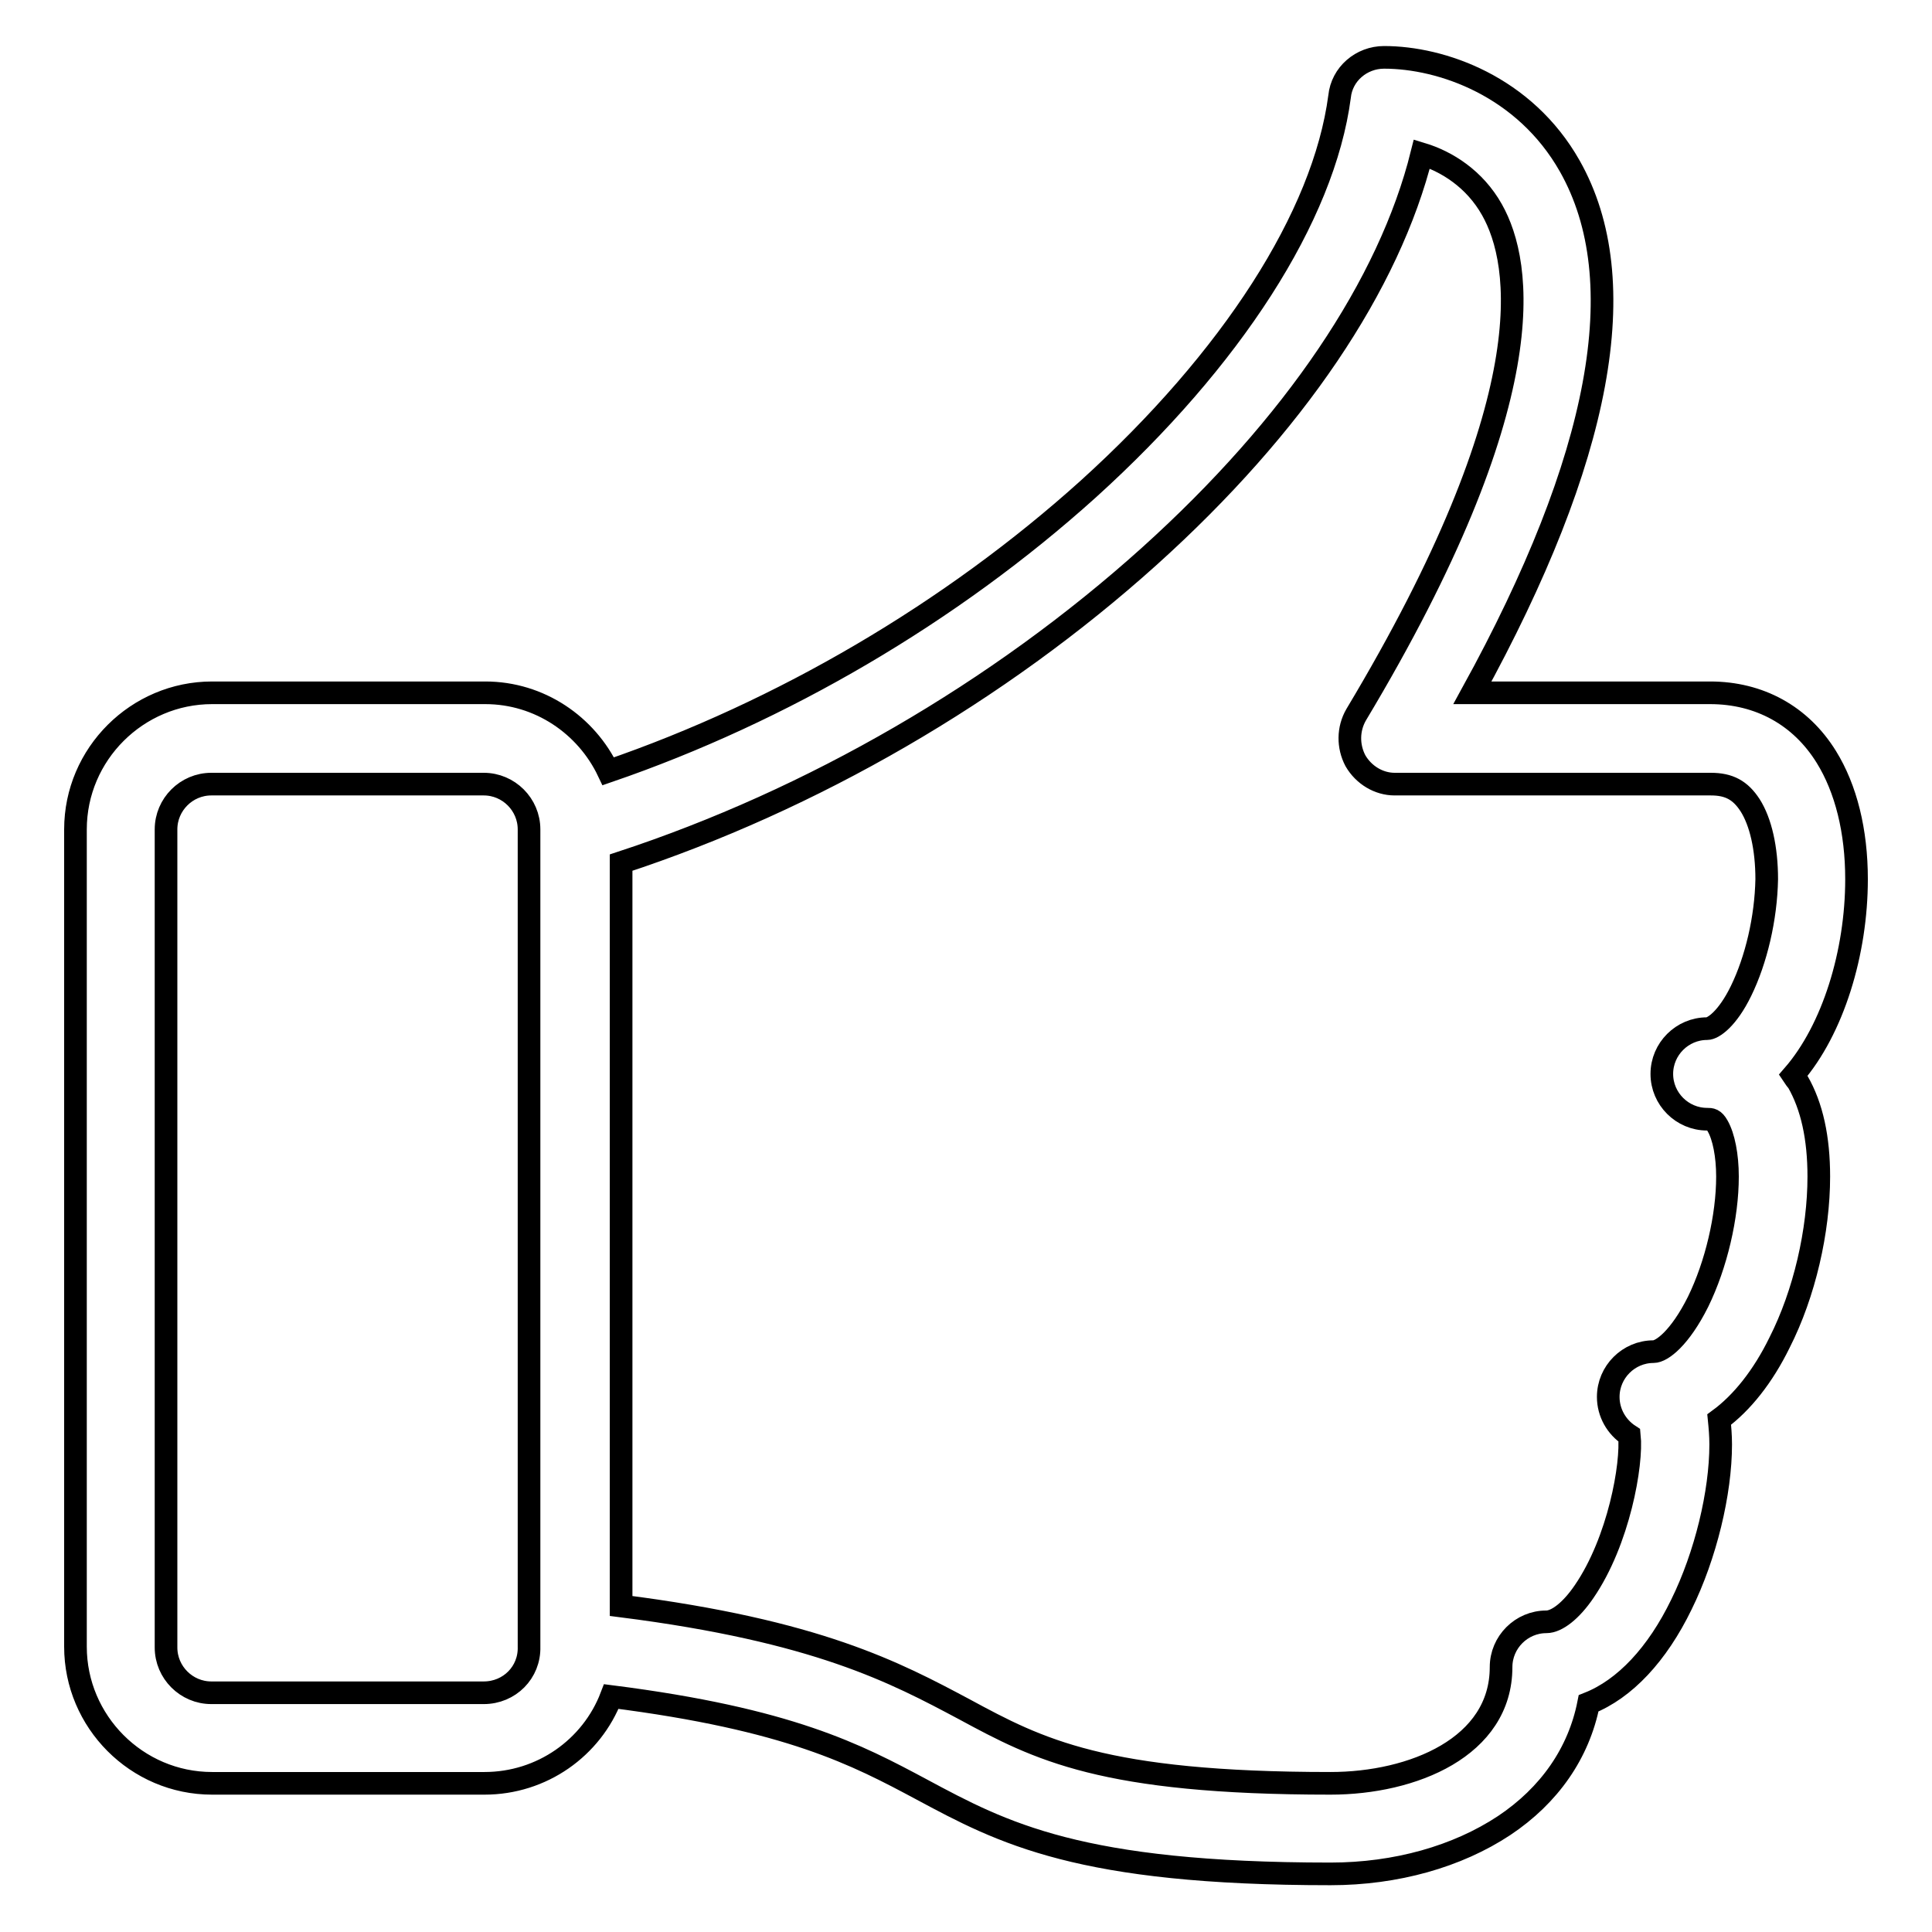 <?xml version="1.0" encoding="utf-8"?>
<!-- Svg Vector Icons : http://www.onlinewebfonts.com/icon -->
<!DOCTYPE svg PUBLIC "-//W3C//DTD SVG 1.1//EN" "http://www.w3.org/Graphics/SVG/1.1/DTD/svg11.dtd">
<svg version="1.1" xmlns="http://www.w3.org/2000/svg" xmlns:xlink="http://www.w3.org/1999/xlink" x="0px" y="0px" viewBox="0 0 256 256" enable-background="new 0 0 256 256" xml:space="preserve">
<g><g><path stroke-width="3" fill-opacity="0" stroke="#000000"  d="M237.6,142.5c5.3-6.1,8.4-16.3,8.4-26c0-6.4-1.4-12-4-16.2c-3.4-5.5-8.9-8.5-15.4-8.5h-31.5C212.2,60.7,216.6,37.2,208,22c-6-10.6-17-14.4-24.6-14.4c-3,0-5.6,2.2-5.9,5.2c-2.1,15.9-14.3,34.8-33.3,52c-18.2,16.4-40.6,29.5-63.6,37.4c-2.9-6.1-9.1-10.4-16.3-10.4H28.1c-9.9,0-18.1,8.1-18.1,18.1v108.3c0,9.9,8.1,18.1,18.1,18.1h36.1c7.6,0,14.2-4.7,16.8-11.5c23.6,3,32.5,7.7,41.1,12.3c10.8,5.8,20.9,11.2,54.2,11.2c8.7,0,16.8-2.3,23-6.4c6-4,9.9-9.6,11.2-16.2c4.8-1.9,9.1-6.5,12.3-13.1c3.2-6.5,5.2-14.8,5.2-21.2c0-1.2-0.1-2.3-0.2-3.3c3-2.2,5.8-5.7,8-10.2c3.3-6.5,5.2-14.8,5.2-22c0-5.1-0.9-9.3-2.8-12.6C238,143.1,237.8,142.8,237.6,142.5L237.6,142.5z M64.1,224.3H28c-3.3,0-6-2.7-6-6V109.9c0-3.3,2.7-6,6-6h36.1c3.3,0,6,2.7,6,6v108.3l0,0C70.2,221.6,67.5,224.3,64.1,224.3L64.1,224.3z M230.7,131.3c-1.8,3.7-3.7,5-4.5,5c-3.3,0-6,2.7-6,6s2.7,6,6,6c0.5,0,0.9,0,1.4,0.9c0.8,1.4,1.3,3.9,1.3,6.7c0,5.3-1.5,11.7-3.9,16.6c-2.4,4.8-4.8,6.6-5.9,6.6c-3.3,0-6,2.7-6,6c0,2.1,1.1,4,2.8,5.1c0.4,3.8-1.4,14-6,20.7c-1.7,2.5-3.6,4-5,4c-3.3,0-6,2.7-6,6c0,10.6-11.7,15.4-22.6,15.4c-30.2,0-38.7-4.5-48.5-9.8c-9.2-4.9-19.5-10.4-45.5-13.7v-98.5c25.3-8.3,50-22.6,70-40.6c19.2-17.3,31.8-36,36.1-53.3c3.3,1,7,3.3,9.3,7.4c4,7.1,7,25.2-18,66.9c-1.1,1.9-1.1,4.2-0.1,6.1c1.1,1.9,3.1,3.1,5.2,3.1h41.9c2.4,0,3.9,0.8,5.2,2.8c1.4,2.2,2.2,5.7,2.2,9.8C234,121.7,232.7,127.2,230.7,131.3L230.7,131.3z"/></g></g>
</svg>